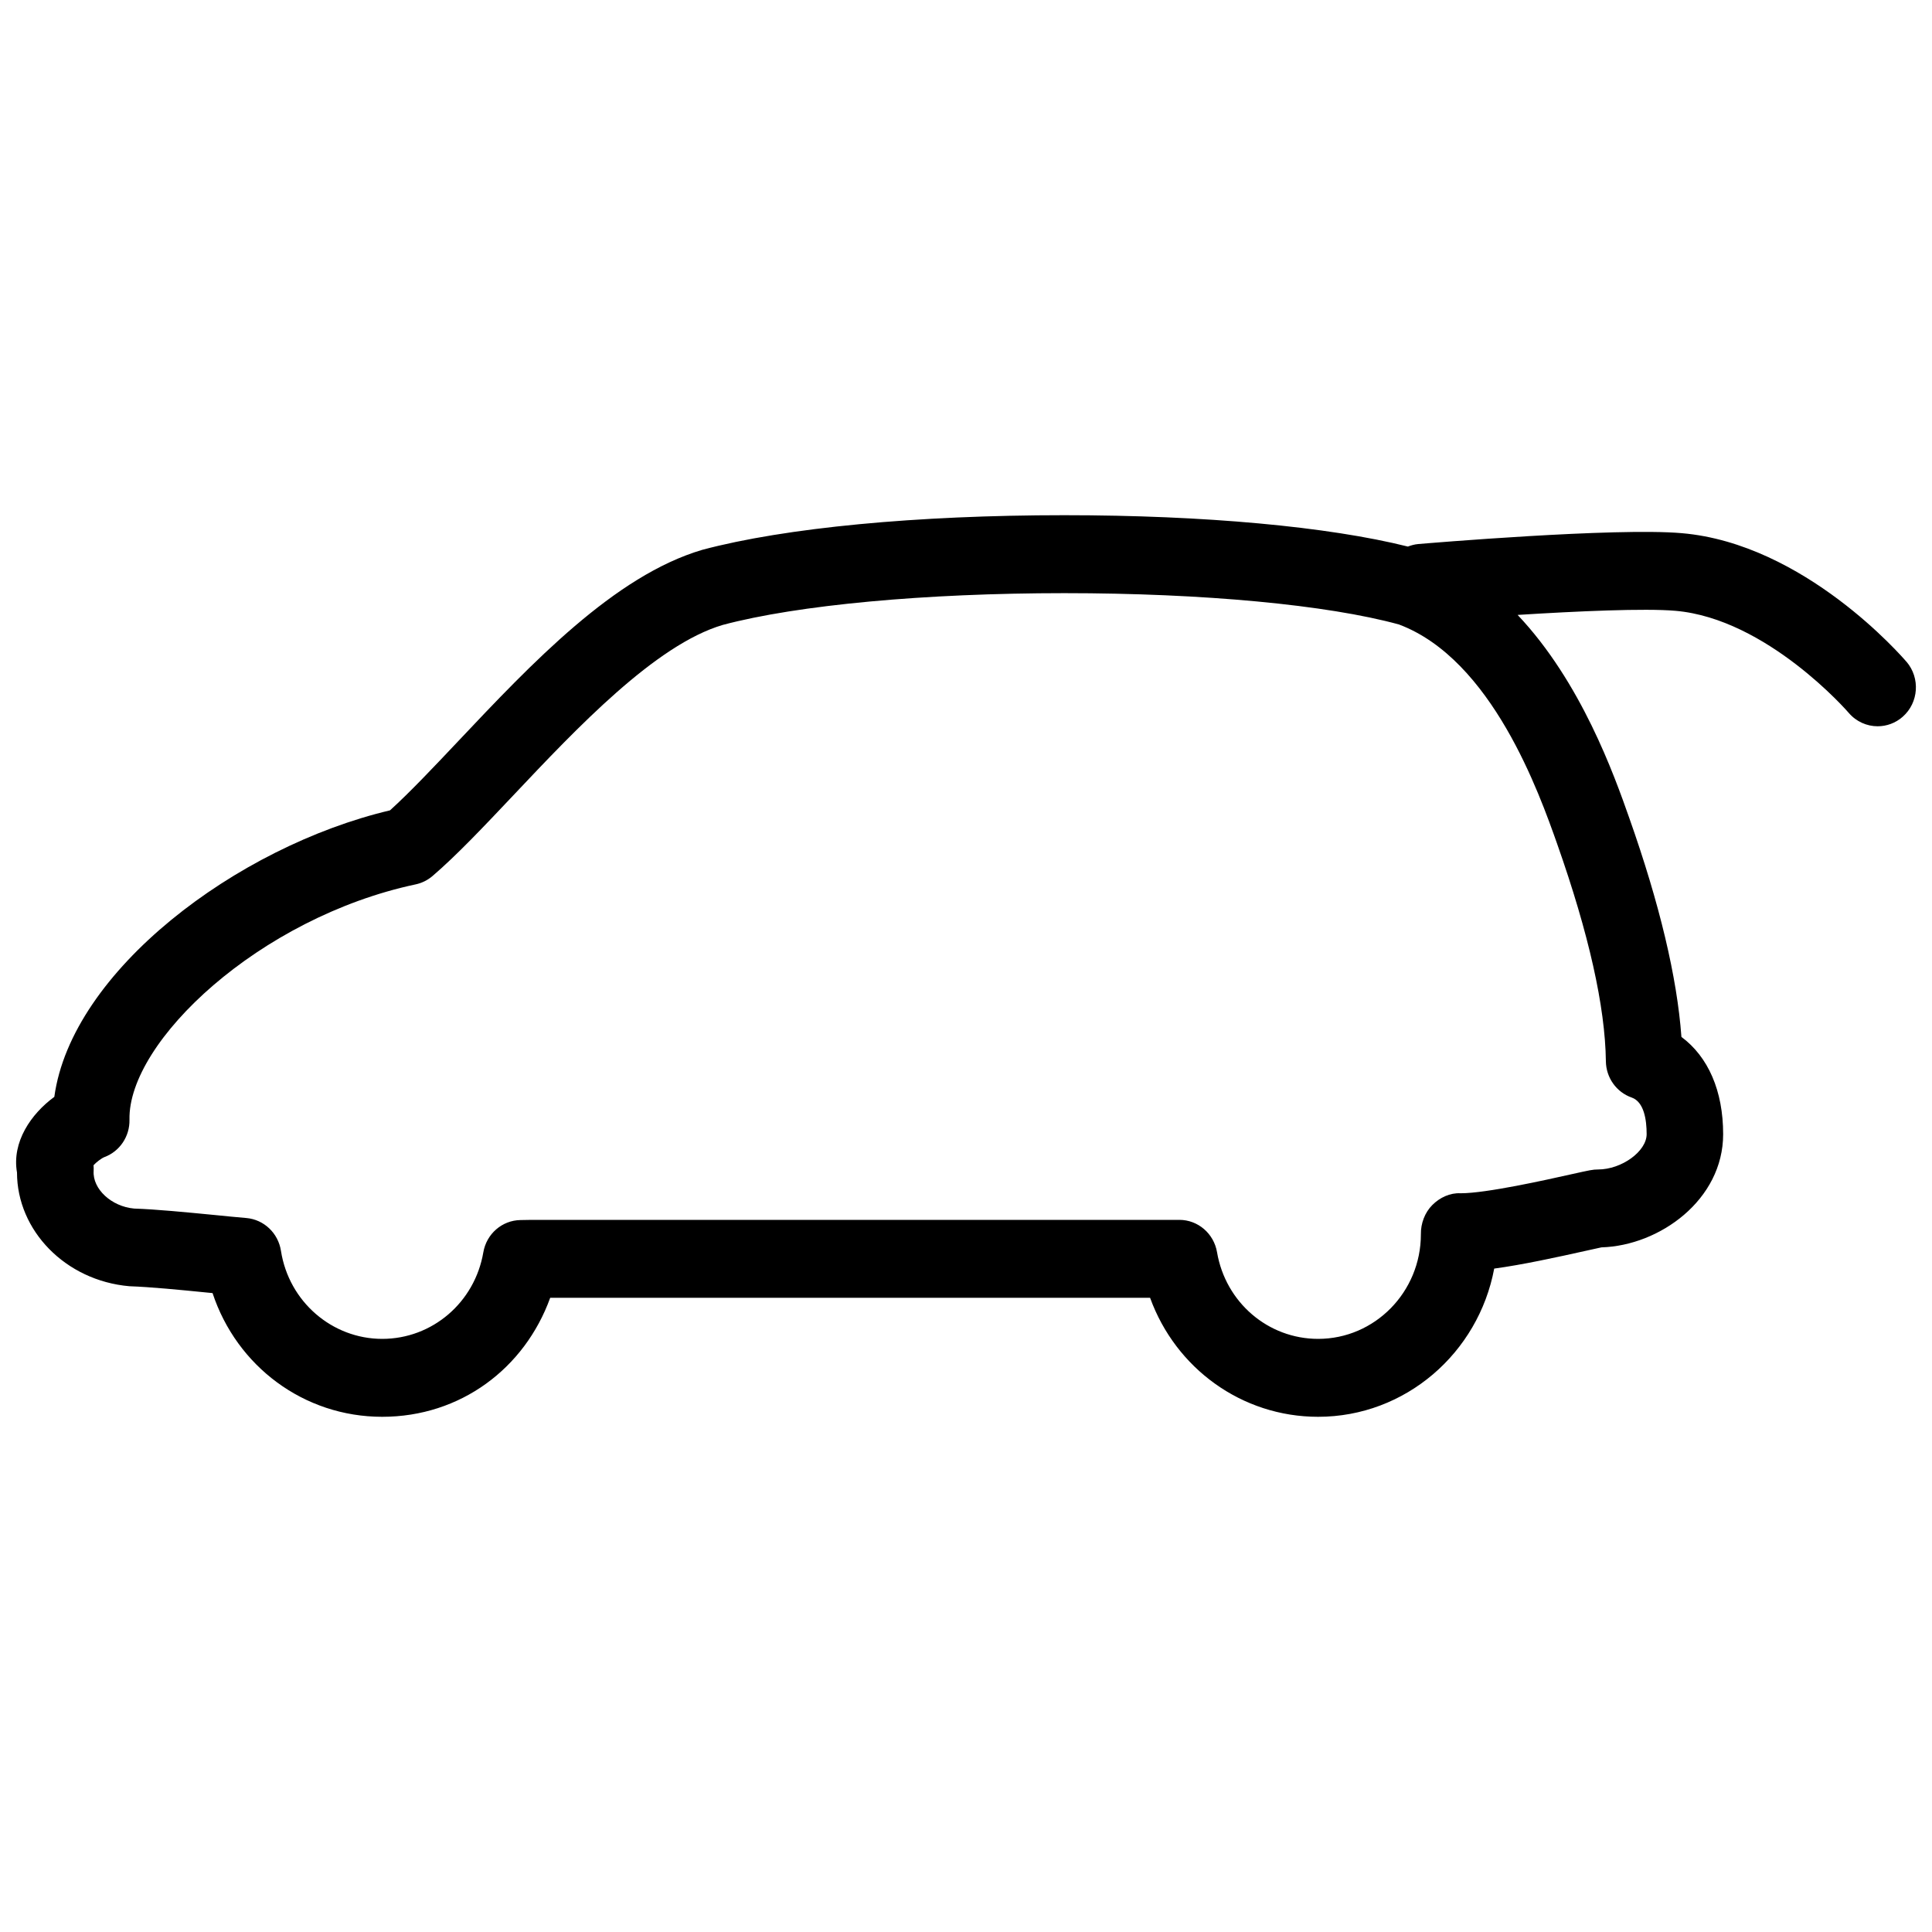 <svg width="60" height="60" viewBox="0 0 60 60" fill="none" xmlns="http://www.w3.org/2000/svg">
<path d="M59.207 20.552C59.079 20.402 56.041 16.885 52.228 16.558C50.16 16.378 44.291 16.875 44.042 16.896C43.929 16.906 43.824 16.936 43.723 16.974C41.255 16.356 37.413 16 33.052 16C28.475 16 24.39 16.388 21.815 17.074C19.085 17.875 16.503 20.61 14.226 23.022C13.457 23.836 12.727 24.609 12.112 25.166C7.344 26.295 2.221 30.159 1.687 34.064C0.963 34.593 0.362 35.469 0.528 36.414C0.528 38.209 2.027 39.771 4.018 39.945C4.692 39.969 5.573 40.056 6.426 40.141C6.485 40.146 6.543 40.152 6.601 40.158C7.352 42.431 9.437 44 11.869 44C14.301 44 16.294 42.496 17.087 40.304H35.717C36.511 42.497 38.567 44 40.935 44C43.648 44 45.913 42.017 46.404 39.397C47.27 39.28 48.332 39.05 49.312 38.831C49.498 38.789 49.645 38.757 49.734 38.738C51.544 38.685 53.514 37.258 53.514 35.224C53.514 33.879 53.051 32.82 52.218 32.202C52.084 30.354 51.541 28.069 50.596 25.396C50.128 24.067 49.103 21.18 47.131 19.097C48.987 18.98 51.08 18.887 52.03 18.969C54.873 19.213 57.391 22.11 57.415 22.14C57.65 22.414 57.981 22.555 58.312 22.555C58.588 22.555 58.866 22.458 59.091 22.259C59.587 21.822 59.639 21.058 59.21 20.553L59.207 20.552ZM48.361 26.214C49.342 28.996 49.851 31.264 49.872 32.958C49.878 33.468 50.199 33.919 50.673 34.085C51.057 34.219 51.138 34.778 51.138 35.222C51.138 35.756 50.362 36.319 49.628 36.319C49.464 36.319 49.375 36.34 48.802 36.467C48.011 36.644 46.159 37.058 45.363 37.058H45.361C45.035 37.04 44.717 37.188 44.483 37.422C44.249 37.655 44.121 37.998 44.127 38.331C44.127 40.123 42.696 41.58 40.936 41.58C39.381 41.58 38.061 40.447 37.796 38.888C37.697 38.308 37.204 37.884 36.626 37.884H16.512L16.164 37.89C15.593 37.898 15.108 38.319 15.01 38.892C14.744 40.449 13.423 41.58 11.87 41.58C10.318 41.58 8.971 40.428 8.725 38.844C8.639 38.294 8.197 37.876 7.654 37.827C7.343 37.801 7.006 37.767 6.656 37.732C5.768 37.646 4.85 37.556 4.165 37.533C3.461 37.47 2.873 36.925 2.908 36.367C2.911 36.307 2.91 36.246 2.905 36.187C2.995 36.089 3.152 35.971 3.239 35.936C3.718 35.76 4.033 35.291 4.021 34.772C3.971 32.345 8.062 28.496 12.909 27.465C13.102 27.424 13.28 27.335 13.431 27.207C14.183 26.563 15.037 25.657 15.941 24.701C17.91 22.615 20.359 20.021 22.448 19.407C24.77 18.788 28.735 18.421 33.054 18.421C37.373 18.421 41.221 18.784 43.444 19.393C46.336 20.479 47.806 24.643 48.362 26.216L48.361 26.214Z" fill="black"/>
</svg>
